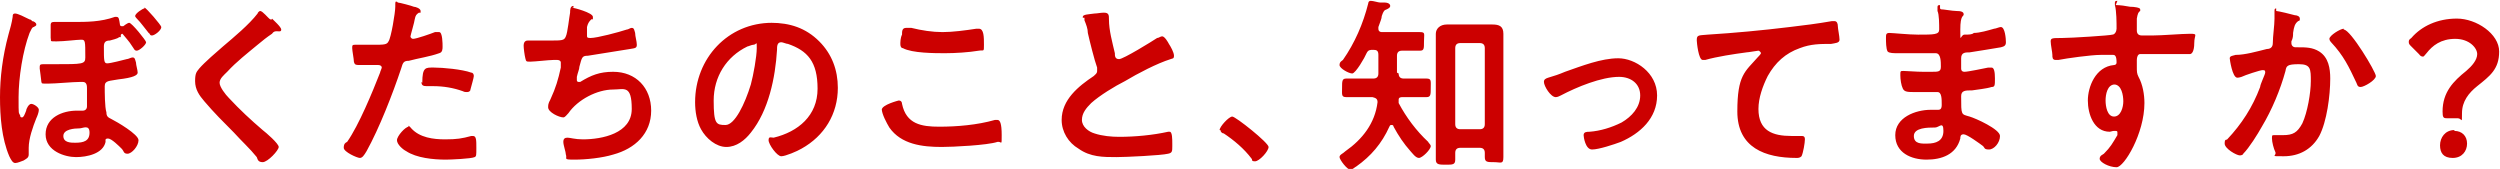 <?xml version="1.0" encoding="UTF-8"?>
<svg xmlns="http://www.w3.org/2000/svg" version="1.1" viewBox="0 0 296 20">
  <defs>
    <style>
      .cls-1 {
        fill: #c00;
      }
    </style>
  </defs>
  <!-- Generator: Adobe Illustrator 28.7.9, SVG Export Plug-In . SVG Version: 1.2.0 Build 218)  -->
  <g>
    <g id="_レイヤー_1" data-name="レイヤー_1">
      <g id="_レイヤー_1-2" data-name="_レイヤー_1">
        <path class="cls-1" d="M17.1.9c.2,0,2,2.1,2,2.3,0,.4-.8,1-1.1,1s-.2-.2-.4-.3c-.5-.6-.9-1.2-1.4-1.7,0,0-.2-.2-.2-.3,0-.3.9-.9,1.1-.9h0ZM3.5,2.3c0,0,.2,0,.3.2.2,0,.5.2.5.4s-.2.2-.3.3c-.2,0-.3.3-.5.7-.8,2.1-1.3,5.3-1.3,7.6s0,1.7.2,2.2c0,.1,0,.2.2.2.2,0,.3-.3.5-.8,0-.2.3-.8.6-.8s.9.4.9.7-.2.8-.3,1c-.4,1-.9,2.4-.9,3.5s0,.6,0,.8c0,.4-.3.5-.6.7-.3.1-.7.3-1,.3s-.5-.4-.7-.8C.2,16.4,0,13.8,0,11.5S.3,6.7,1,4.1c.2-.7.4-1.4.5-2.1,0-.2,0-.4.3-.4s1.1.4,1.7.7ZM9.4,15.2c-.6,0-1.9.1-1.9.9s.9.8,1.4.8c1,0,1.7-.2,1.7-1.2s-.8-.5-1.2-.5ZM14.1,4.4c-.2.2-.8.3-1.1.4-.5,0-.7.2-.7.7,0,1.7,0,2,.4,2s1.9-.4,2.3-.5c.2,0,.5-.2.7-.2.3,0,.3.3.4.6,0,.3.2.9.2,1.2s-.5.6-2.3.8c-1,.2-1.6.1-1.6.8s0,2.5.2,3.1c0,.5.2.6.6.8.6.3,3.2,1.8,3.2,2.5s-.8,1.6-1.3,1.6-.4-.3-.7-.6c-.3-.3-1.2-1.2-1.6-1.2s-.3.2-.3.4c-.3,1.4-2.2,1.8-3.5,1.8s-3.6-.7-3.6-2.7,2-2.8,3.7-2.8.5,0,.7,0h0c.3,0,.5-.2.5-.5s0-1.7,0-2.1c0-.3,0-.8-.5-.8s-.2,0-.3,0c-.9,0-2.9.2-3.8.2s-.7,0-.8-.2c0-.2-.2-1.5-.2-1.6,0-.4,0-.5.4-.5h1.4c3.3,0,3.6,0,3.6-.8,0-2,0-2.1-.5-2.1s-2,.2-2.9.2-.6,0-.7-.4c0-.2,0-1.3,0-1.5s0-.4.4-.4h2.2c1.7,0,3.3,0,5-.6h.2c.3,0,.3.3.4.9,0,0,0,.2.2.2h.2c0,0,.5-.4.7-.4.3,0,2,2.1,2,2.3,0,.3-.8,1-1.1,1s-.3-.2-.6-.6c-.3-.5-.7-.9-1.1-1.4h0c0,0-.2,0-.2.2v.2ZM32.2,2.2c.2.2,1.1,1,1.1,1.3s-.3.2-.5.2-.4,0-.6.3c-.6.4-1.1.8-1.7,1.3-1.2,1-2.5,2-3.6,3.2-.4.4-.9.8-.9,1.3s.7,1.4,1.1,1.8c1.3,1.4,2.6,2.6,4,3.8.4.3,1.9,1.6,1.9,2s-1.3,1.8-1.9,1.8-.6-.4-.7-.6c-.8-1-1.8-1.9-2.7-2.9-1.2-1.2-2.4-2.4-3.5-3.7-.6-.7-1.1-1.4-1.1-2.4s.2-1.1.5-1.5c.6-.7,2.1-2,2.8-2.6,1.3-1.1,3.1-2.6,4.1-3.9,0-.1.2-.3.3-.3.3,0,.9.8,1.2,1h.2ZM48.3,14.9c.2,0,.3.2.4.3,1,1.1,2.6,1.3,4,1.3s2-.1,3.1-.4h.2c.4,0,.4.5.4,1.4s0,1-.2,1.1c-.4.2-2.9.3-3.4.3-1.5,0-3.5-.2-4.7-1-.4-.2-1.1-.8-1.1-1.3s1-1.6,1.4-1.6h0ZM50,9.8c0-1.9.4-1.8,1.4-1.8s3.3.2,4.4.6c.2,0,.3.2.3.4s-.3,1.2-.4,1.6c0,.2-.2.3-.4.3s-.3,0-.5-.1c-1.1-.4-2.3-.6-3.5-.6s-.6,0-.8,0c-.4,0-.6-.1-.6-.5h0ZM47.1.3c.2,0,1.7.4,1.9.5.2,0,.8.2.8.5s0,.2-.2.2c-.3.2-.4.3-.5.8,0,.2-.5,1.9-.5,2,0,.2.2.3.3.3.4,0,2.1-.6,2.6-.8.2,0,.3,0,.5,0,.4,0,.4,1.4.4,1.7s0,.7-.4.8c-1.1.4-2.5.6-3.6.9-.6,0-.7.2-.9.9-1,3-2.6,7.1-4.1,9.8-.3.5-.5.8-.8.8s-1.9-.7-1.9-1.2.2-.6.4-.7c1.4-2,3-5.9,3.9-8.2,0-.1.2-.5.2-.6,0-.2-.2-.3-.4-.3s-1.3,0-2,0-.8,0-.9-.4c0-.3-.2-1.3-.2-1.6s0-.4.3-.4h2.1c1.4,0,1.7,0,1.9-.4.3-.4.8-3.4.8-4.1s0-.6.2-.6h0ZM67.7.9c.2,0,2.5.6,2.5,1.1s0,.2-.2.3c-.3.3-.4.5-.5.9,0,0,0,.3,0,.4,0,.2,0,.4,0,.6s0,.3.4.3c.8,0,3.4-.7,4.3-1,.2,0,.4-.2.6-.2.3,0,.3.3.4.6,0,.4.2,1,.2,1.4s-.2.4-.8.5c-1.2.2-3.8.6-5,.8-.7,0-.7.2-1,1.3,0,.3-.2.7-.3,1.2v.4c0,0,0,.2.2.2h.2c1.3-.8,2.3-1.2,3.9-1.2,2.7,0,4.5,1.9,4.5,4.6s-1.9,4.5-4.5,5.2c-1.3.4-3.2.6-4.6.6s-.8-.1-1-.6c0-.3-.3-1.1-.3-1.5s.2-.5.5-.5.9.2,1.8.2c2.3,0,5.8-.7,5.8-3.6s-.9-2.3-2.2-2.3c-1.9,0-4.2,1.2-5.3,2.8-.2.2-.4.5-.6.5-.5,0-1.8-.6-1.8-1.2s.2-.7.3-1c.6-1.3.9-2.3,1.2-3.7,0-.2,0-.4,0-.6s-.2-.3-.4-.3h-.5c-.5,0-2.2.2-2.7.2s-.5,0-.6-.4-.2-1.2-.2-1.5c0-.6.4-.6.5-.6h2.5c1.6,0,1.8,0,2-.5.2-.4.4-2.3.5-2.8,0-.3,0-.8.4-.8v.2ZM89.2,5.3c-.2,0-.6.2-.7.2-2.5,1.2-4,3.6-4,6.4s.3,2.9,1.4,2.9,2.3-2.5,3-4.8c.3-1.1.7-3.3.7-4.3s0-.4-.4-.4ZM91.3,2.7c2.2,0,4.1.6,5.7,2.2,1.5,1.5,2.2,3.4,2.2,5.5,0,3.1-1.6,5.7-4.3,7.2-.5.3-1.9.9-2.4.9s-1.5-1.4-1.5-1.9.3-.3.6-.3c2.9-.7,5.2-2.6,5.2-5.8s-1.2-4.5-3.5-5.3c-.2,0-.6-.2-.8-.2-.5,0-.5.5-.5.9-.2,3.3-1,7.2-3.1,9.8-.7.9-1.7,1.7-2.9,1.7s-2.4-1-3-2.1c-.5-.9-.7-2.1-.7-3.2,0-5.2,3.9-9.4,9.1-9.4h0ZM104.4,13c0-.6,2-1.1,2-1.1.3,0,.4.2.4.4.5,2.4,2.3,2.7,4.4,2.7s4.5-.2,6.6-.8h.3c.3,0,.5.4.5,1.8s0,.7-.5.8c-1.2.4-5.3.6-6.6.6-2.3,0-4.8-.3-6.2-2.3-.3-.5-.9-1.6-.9-2.2h0ZM106.6,5.3c0-.3,0-.8.2-1.2,0-.4,0-.8.5-.8s.5,0,.6,0c1.2.3,2.5.5,3.7.5s2.7-.2,4-.4h.3c.6,0,.6,1,.6,1.9s0,.6-.6.7c-1.2.2-2.8.3-4,.3s-3.9,0-5-.6c-.2,0-.3-.2-.3-.5ZM128.2,2c0-.3.7-.3,1.4-.4.3,0,.7-.1,1.1-.1.6,0,.6.3.6.8,0,1.3.4,2.7.7,4,0,.3,0,.7.5.7s3.9-2.1,4.5-2.5c.2,0,.4-.2.6-.2.3,0,.7.7.8.9.2.3.6,1,.6,1.4s-.2.3-.4.4c-1.6.5-3.9,1.7-5.4,2.6-1.2.6-3,1.7-4,2.6-.6.6-1.1,1.2-1.1,2s.8,1.4,1.5,1.6c.9.3,2,.4,2.9.4,1.9,0,4-.2,5.8-.6h.2c.3,0,.3.9.3,1.4v.3c0,.6,0,.8-.5.9-.8.2-5,.4-6.1.4-1.6,0-3.1,0-4.5-1-1.2-.7-2-2-2-3.4,0-2.4,2-4,3.8-5.2.2-.2.4-.3.4-.6v-.4c-.3-.8-.9-3.2-1.1-4.1,0-.5-.2-1-.4-1.5v-.3h-.2ZM144.4,15.4c0-.4,1.1-1.6,1.5-1.6s4.3,3.1,4.3,3.6-1.1,1.7-1.6,1.7-.3-.2-.4-.3c-.9-1.2-2.1-2.2-3.3-3-.2,0-.4-.2-.4-.4h0ZM172.9,15.3h2.3c.4,0,.6-.2.6-.6V5.7c0-.4-.2-.6-.6-.6h-2.3c-.4,0-.6.2-.6.6v9c0,.4.2.6.6.6ZM175.2,17.5h-2.3c-.4,0-.6.2-.6.6v.8c0,.6-.3.6-1.1.6s-1.2,0-1.2-.6V4c0-.6.5-1.1,1.3-1.1h5.4c.8,0,1.3.2,1.3,1.1v14.6c0,.9-.3.6-1.1.6s-1.1,0-1.1-.6,0-.4,0-.5c0-.4-.2-.6-.6-.6h0ZM165.6,8.7c0,.4.2.6.6.6h2.7c.6,0,.5.3.5,1.1s0,1.1-.5,1.1h-2.8c-.2,0-.5,0-.5.3s0,.2,0,.4c.9,1.7,2.1,3.3,3.5,4.6,0,.1.3.3.3.5,0,.4-1,1.4-1.4,1.4s-.8-.6-1-.8c-.8-.9-1.4-1.8-2-2.9,0,0,0-.2-.2-.2s-.2,0-.3.2c-.9,2-2.2,3.5-3.9,4.7-.2.1-.5.4-.7.4-.4,0-1.3-1.2-1.3-1.5s.4-.4.7-.7c2-1.4,3.5-3.3,3.8-5.8,0-.4-.2-.5-.6-.6h-3.1c-.6,0-.5-.3-.5-1.1s0-1.1.5-1.1h3.2c.4,0,.6-.2.6-.6v-2.2c0-.5-.2-.6-.6-.6s-.6,0-.8.4c-.2.5-1.3,2.4-1.7,2.4s-1.5-.6-1.5-1,.3-.5.4-.6c1.4-2,2.4-4.3,3-6.7,0,0,0-.3.3-.3s.9.2,1.1.2.3,0,.5,0c.5,0,.7.2.7.4s-.2.3-.4.4c-.3.1-.4.2-.6.8,0,.3-.2.7-.4,1.3v.2c0,.3.2.4.4.4h4.5c.7,0,.5.2.5,1.1s0,1.1-.5,1.1h-2.1c-.4,0-.6.2-.6.6v2.3-.3ZM182.8,9.7c0-.3.2-.4.5-.5.7-.2,1.3-.4,2-.7,2-.7,4.3-1.6,6.3-1.6s4.6,1.7,4.6,4.4-2,4.5-4.3,5.5c-.8.3-2.6.9-3.4.9s-1-1.5-1-1.7c0-.4.4-.4.7-.4,1.3-.1,2.6-.5,3.8-1.1,1.2-.7,2.2-1.8,2.2-3.2s-1.1-2.2-2.5-2.2c-2.1,0-5,1.2-6.9,2.2-.2.1-.4.2-.6.2-.6,0-1.4-1.3-1.4-1.8h0ZM200.9,4.7c0-.6.3-.5,1.3-.6,3.2-.2,6.4-.5,9.7-.9,1.7-.2,3.3-.4,5-.7h.3c.3,0,.4.3.4.6s.2,1.2.2,1.6-.5.4-1,.5c-1.3,0-2.4,0-3.7.5-1.7.6-2.9,1.7-3.8,3.3-.6,1.2-1.1,2.6-1.1,3.9,0,2.6,1.7,3.2,3.9,3.2s.9,0,1.1,0c.3,0,.5,0,.5.4s-.2,1.6-.4,2c-.2.2-.4.2-.6.2-3.7,0-7-1.2-7-5.5s.9-4.7,2.4-6.4c0,0,.4-.4.4-.5s-.2-.3-.3-.3-1.2.2-1.4.2c-1.5.2-3.5.5-4.9.9h-.3c-.5,0-.7-2.1-.7-2.3h0ZM229,15.1c-.7,0-2.4,0-2.4,1s1,.9,1.6.9c1,0,1.9-.3,1.9-1.5s-.5-.4-1-.4h0ZM229.8,1.1c.3,0,1.4.2,1.8.2.6,0,.9.1.9.4s-.4,0-.4,1.8,0,.6.5.6.9,0,1.1-.2c.7,0,1.7-.3,2.4-.5.2,0,.6-.2.8-.2.5,0,.6,1.4.6,1.8s-.2.5-.6.6c-1.1.2-2.5.4-3.7.6-.5,0-1,0-1,.7s0,.9,0,1.2c0,.1,0,.4.4.4s2.3-.4,2.8-.5h.4c.3,0,.4.5.4,1.3s0,1-.4,1c-.6.2-1.7.3-2.3.4-.8,0-1.3,0-1.3.7,0,2.3,0,2.1,1,2.4.7.2,3.6,1.5,3.6,2.3s-.7,1.6-1.3,1.6-.5-.2-.7-.4c-.4-.3-1.9-1.4-2.3-1.4s-.4.3-.4.5c-.5,1.9-2.2,2.5-4,2.5s-3.7-.8-3.7-2.9,2.4-3,4.2-3,.8,0,.9,0c.4,0,.4-.4.4-.6,0-.7,0-1.5-.5-1.5h-2.6c-.9,0-1.3,0-1.5-.4s-.3-1.1-.3-1.6,0-.5.4-.5,1.5.1,2.3.1h1c.8,0,1.1,0,1.1-.6s0-1.6-.6-1.6-2.5,0-3.7,0h-.7c-.6,0-1.1,0-1.3-.2-.2-.3-.2-1.2-.2-1.6s0-.6.4-.6,2.3.2,3.4.2c1.9,0,2.5,0,2.5-.6s0-1.8-.2-2.2v-.4c0-.2,0-.3.3-.3v.4ZM250.4,10c-.9,0-1.1,1.2-1.1,1.9s.2,1.9,1,1.9,1.1-1.1,1.1-1.8-.2-2-1.1-2h0ZM250.5.6c.5,0,1.2.1,1.7.2.5,0,1.2.1,1.2.3s0,.2,0,.2c-.2.1-.3.3-.4.9v1.4c0,.4.2.6.6.6h1.3c1.1,0,3.4-.2,4.4-.2s.5.1.5,1.1-.3,1.3-.5,1.3-2,0-3.2,0h-2.7c-.3,0-.4.4-.4.7v.8c0,.6,0,.8.2,1.2.5.9.7,2.1.7,3.1,0,3.6-2.4,7.6-3.3,7.6s-2-.6-2-1,.4-.5.5-.6c.8-.8,1-1.2,1.6-2.2,0-.1,0-.2,0-.3s0-.2-.2-.2h-.2c-.2,0-.4.1-.5.1-1.9,0-2.6-2.1-2.6-3.7s.9-4,3.1-4.2c0,0,.3,0,.3-.3,0-.8-.2-.9-.4-.9s-1.2,0-1.5,0c-1.1,0-4,.4-5,.6h-.3c-.4,0-.4-.3-.4-.6s-.2-1.2-.2-1.6.2-.4,1.3-.4,5.8-.3,6-.4c.3,0,.5-.4.5-.7,0-.7,0-2.1-.2-2.8v-.2c0-.2,0-.3.3-.3l-.2.5ZM277.5,3.5c.8,0,3.8,5,3.8,5.5s-1.4,1.3-1.8,1.3-.4-.3-.5-.5c-.9-1.9-1.5-3.2-3-4.8,0,0-.2-.2-.2-.4,0-.4,1.3-1.2,1.7-1.2h0ZM269.5,1.3c.2,0,1.9.4,2.2.5.2,0,.6.1.6.4s0,.2-.2.3c-.4.3-.5.7-.6,1.4,0,.3,0,.6-.2,1v.2c0,.3.2.5.5.5h.3c.9,0,1.7,0,2.5.5,1.1.7,1.3,2,1.3,3.2,0,2-.4,5.1-1.3,6.8-.9,1.6-2.4,2.4-4.2,2.4s-.8,0-1-.5c-.2-.4-.4-1.2-.4-1.6s0-.4.3-.4h1c1.2,0,1.7-.3,2.3-1.4.6-1.3,1-3.6,1-5s0-2-1.4-2-1.5.2-1.6.8c-.6,2.2-1.6,4.6-2.8,6.6-.5.9-1.5,2.5-2.2,3.2,0,.1-.2.2-.4.2-.4,0-1.8-.8-1.8-1.4s.2-.4.3-.5c1.7-1.8,3-3.8,3.9-6.2,0-.3.6-1.5.6-1.7s0-.3-.3-.3c-.3,0-2.1.6-2.5.8,0,0-.3.1-.5.1-.6,0-.9-2.2-.9-2.3,0-.3.4-.3.7-.4,1.1,0,2.5-.4,3.7-.7.4,0,.7-.2.7-.7,0-.8.2-2.1.2-2.9s0-.5,0-.8,0-.4.2-.4v.3ZM291.1,14h-1.4c-.4,0-.5-.1-.5-.8,0-2.3,1.3-3.6,2.8-4.8.7-.6,1.3-1.3,1.3-2s-.9-1.8-2.6-1.8-2.7.8-3.4,1.7c-.2.2-.3.4-.4.4s-.3,0-.5-.3l-.9-.9c-.2-.2-.3-.3-.3-.5s0-.3.3-.5c1.2-1.4,3.1-2.3,5.4-2.3s5,1.8,5,3.9-1.1,2.9-2.6,4.1c-1,.8-1.8,1.8-1.8,3.2s0,.6-.5.6h0ZM290.6,15.5c.9,0,1.5.6,1.5,1.5s-.6,1.7-1.7,1.7-1.5-.6-1.5-1.5.6-1.8,1.7-1.8h0Z"/>
      </g>
    </g>
  </g>
</svg>